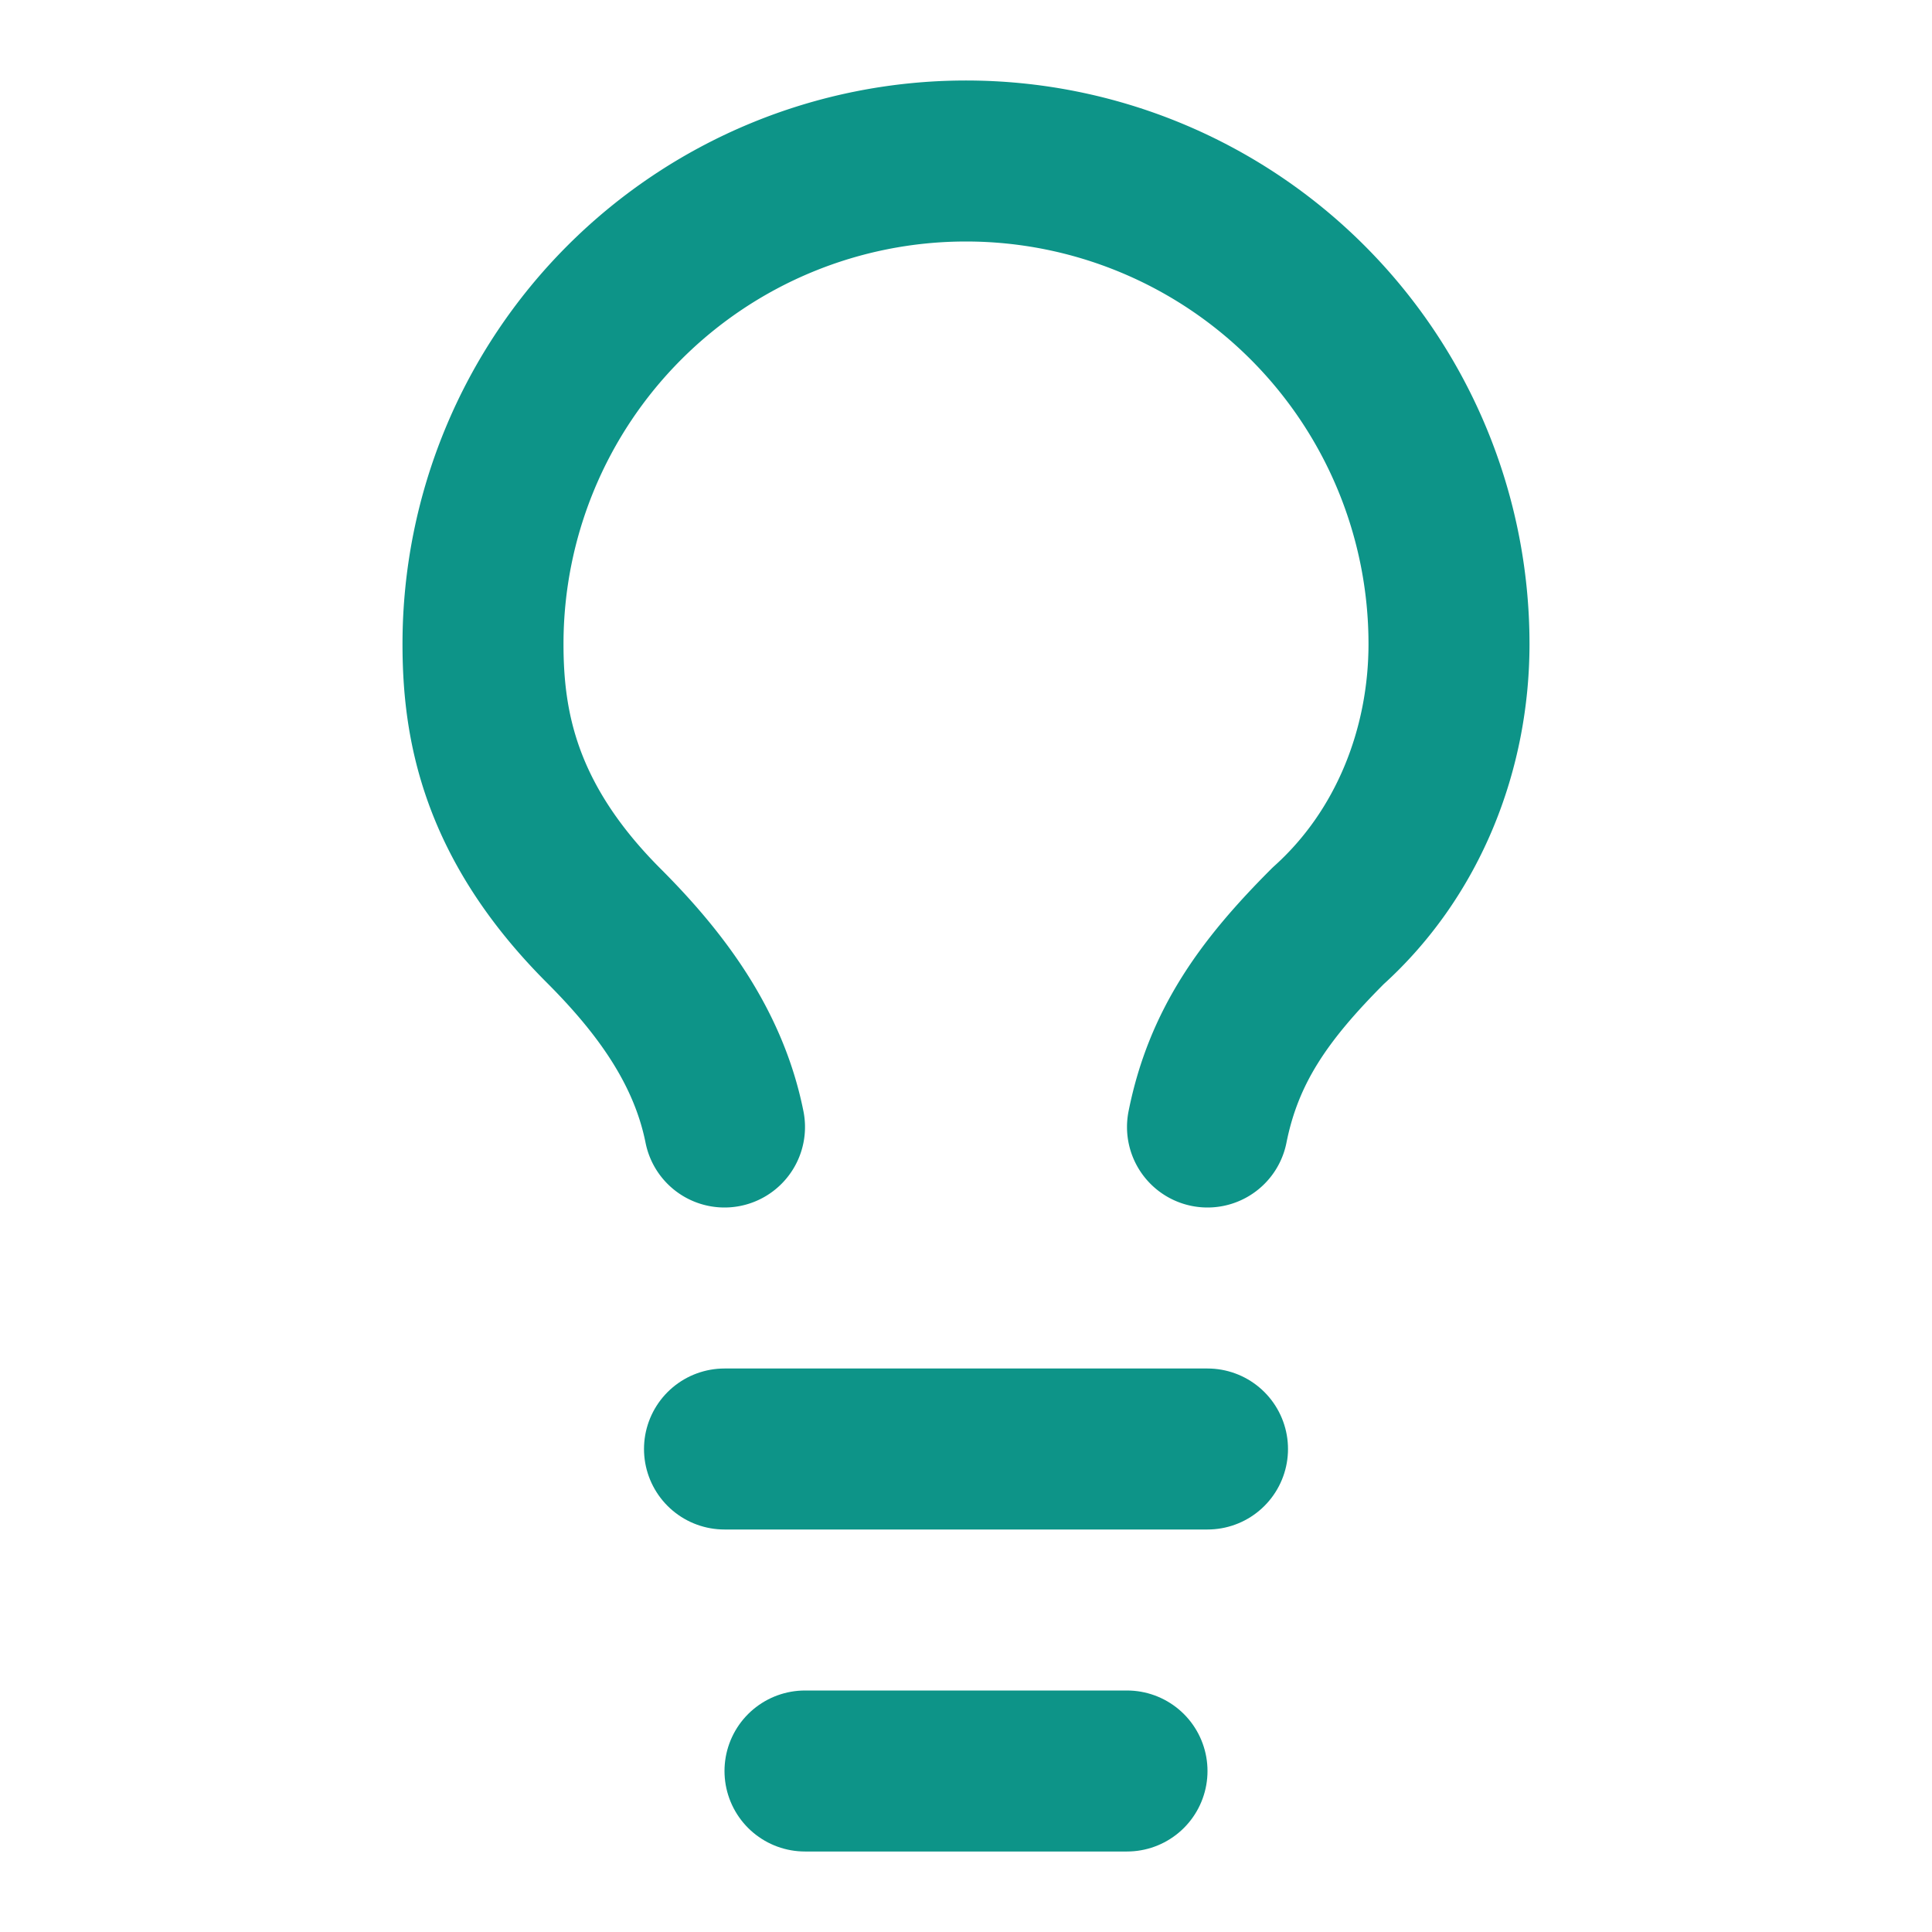 <svg class="lucide lucide-lightbulb mx-auto w-12 h-12 text-teal-500 mb-4" data-lucide="lightbulb" stroke-linejoin="round" stroke-linecap="round" stroke-width="2" stroke="#0d9488" fill="none" viewBox="0 0 24 24" height="24" width="24" xmlns="http://www.w3.org/2000/svg"><path d="M15 14c.2-1 .7-1.7 1.5-2.5 1-.9 1.5-2.2 1.5-3.5A6 6 0 0 0 6 8c0 1 .2 2.2 1.5 3.5.7.7 1.3 1.5 1.5 2.5"></path><path d="M9 18h6"></path><path d="M10 22h4"></path></svg>

